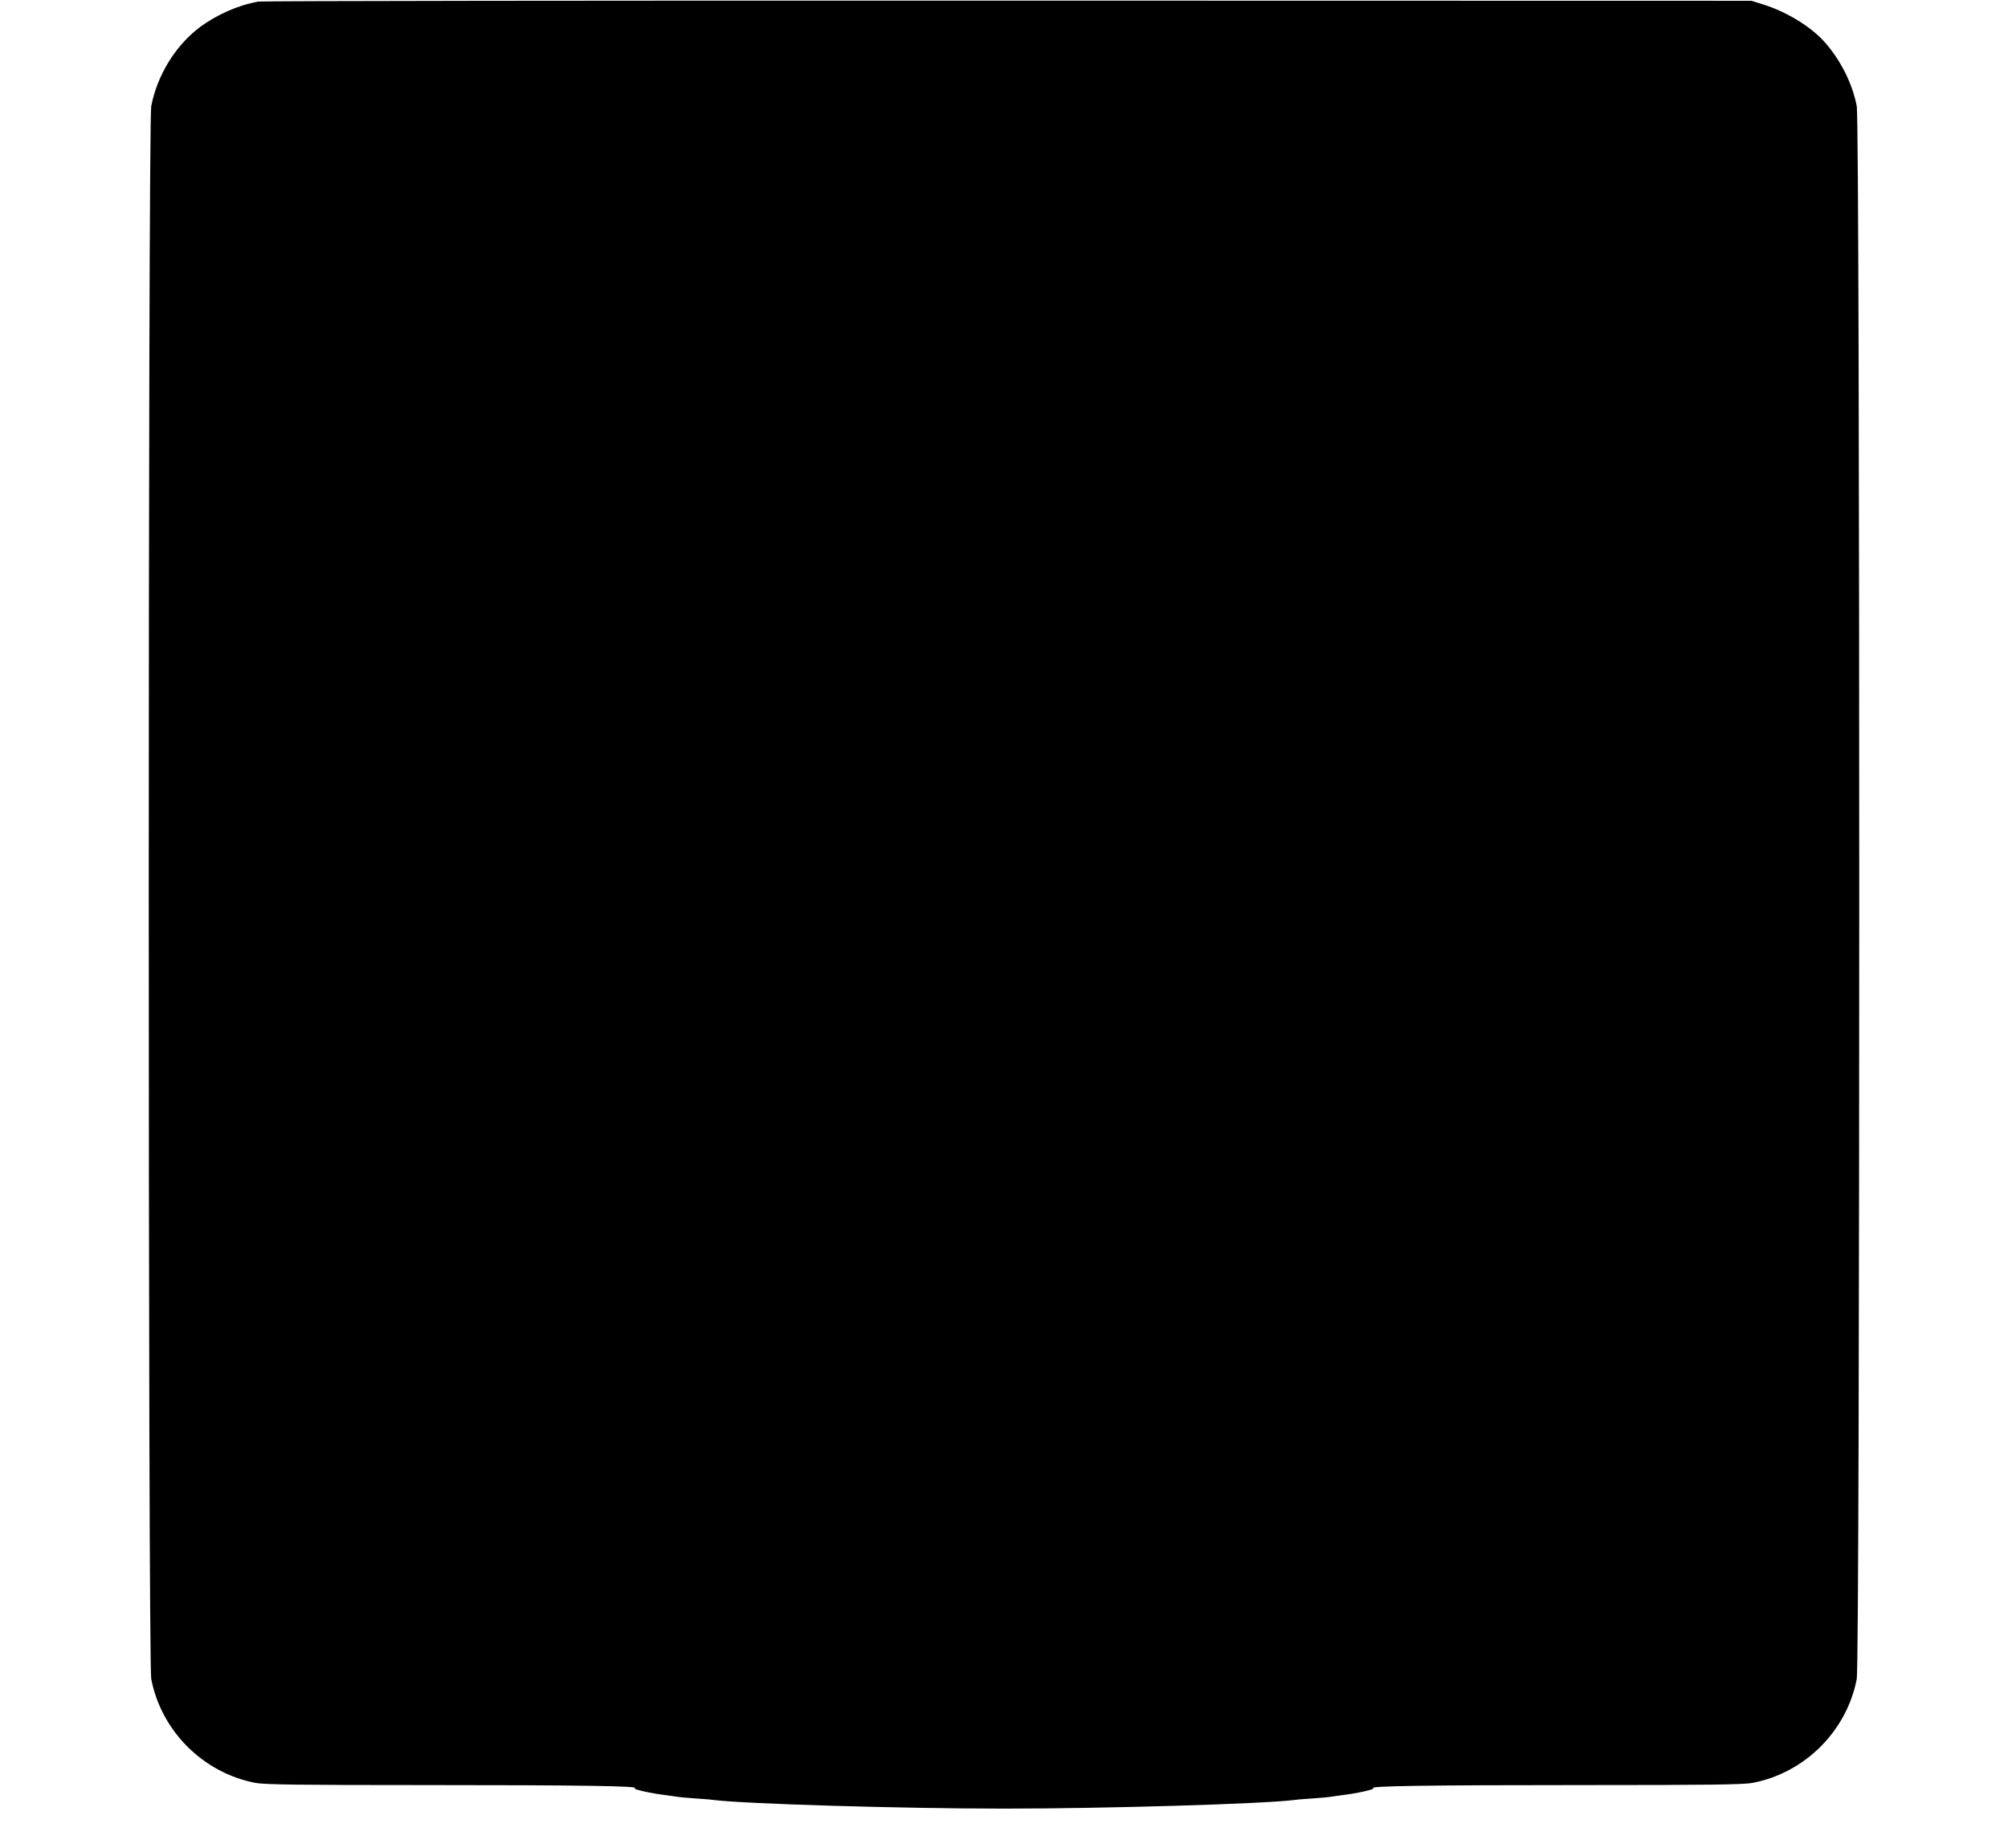  <svg version="1.0" xmlns="http://www.w3.org/2000/svg"
 width="1280pt" height="1178pt" viewBox="0 0 1280 1178"
 preserveAspectRatio="xMidYMid meet"><g transform="translate(0,1178) scale(0.1,-0.1)"
fill="#000000" stroke="none">
<path d="M1648 11770 c-128 -22 -266 -83 -375 -164 -155 -117 -271 -306 -309
-503 -21 -113 -21 -9914 0 -10026 64 -333 331 -599 664 -663 61 -11 258 -14
1095 -14 975 0 1362 -6 1323 -20 -17 -6 109 -34 204 -45 25 -3 56 -8 70 -10
14 -2 63 -7 110 -10 47 -3 101 -7 120 -10 197 -25 1198 -55 1850 -55 652 0
1653 30 1850 55 19 3 73 7 120 10 47 3 96 8 110 10 14 2 45 7 70 10 95 11 221
39 204 45 -39 14 348 20 1323 20 837 0 1034 3 1095 14 333 64 600 330 664 663
21 112 21 9913 0 10026 -28 145 -103 294 -205 409 -87 98 -244 194 -393 240
l-73 23 -4735 1 c-2604 1 -4756 -2 -4782 -6z"/>
</g>
</svg>
